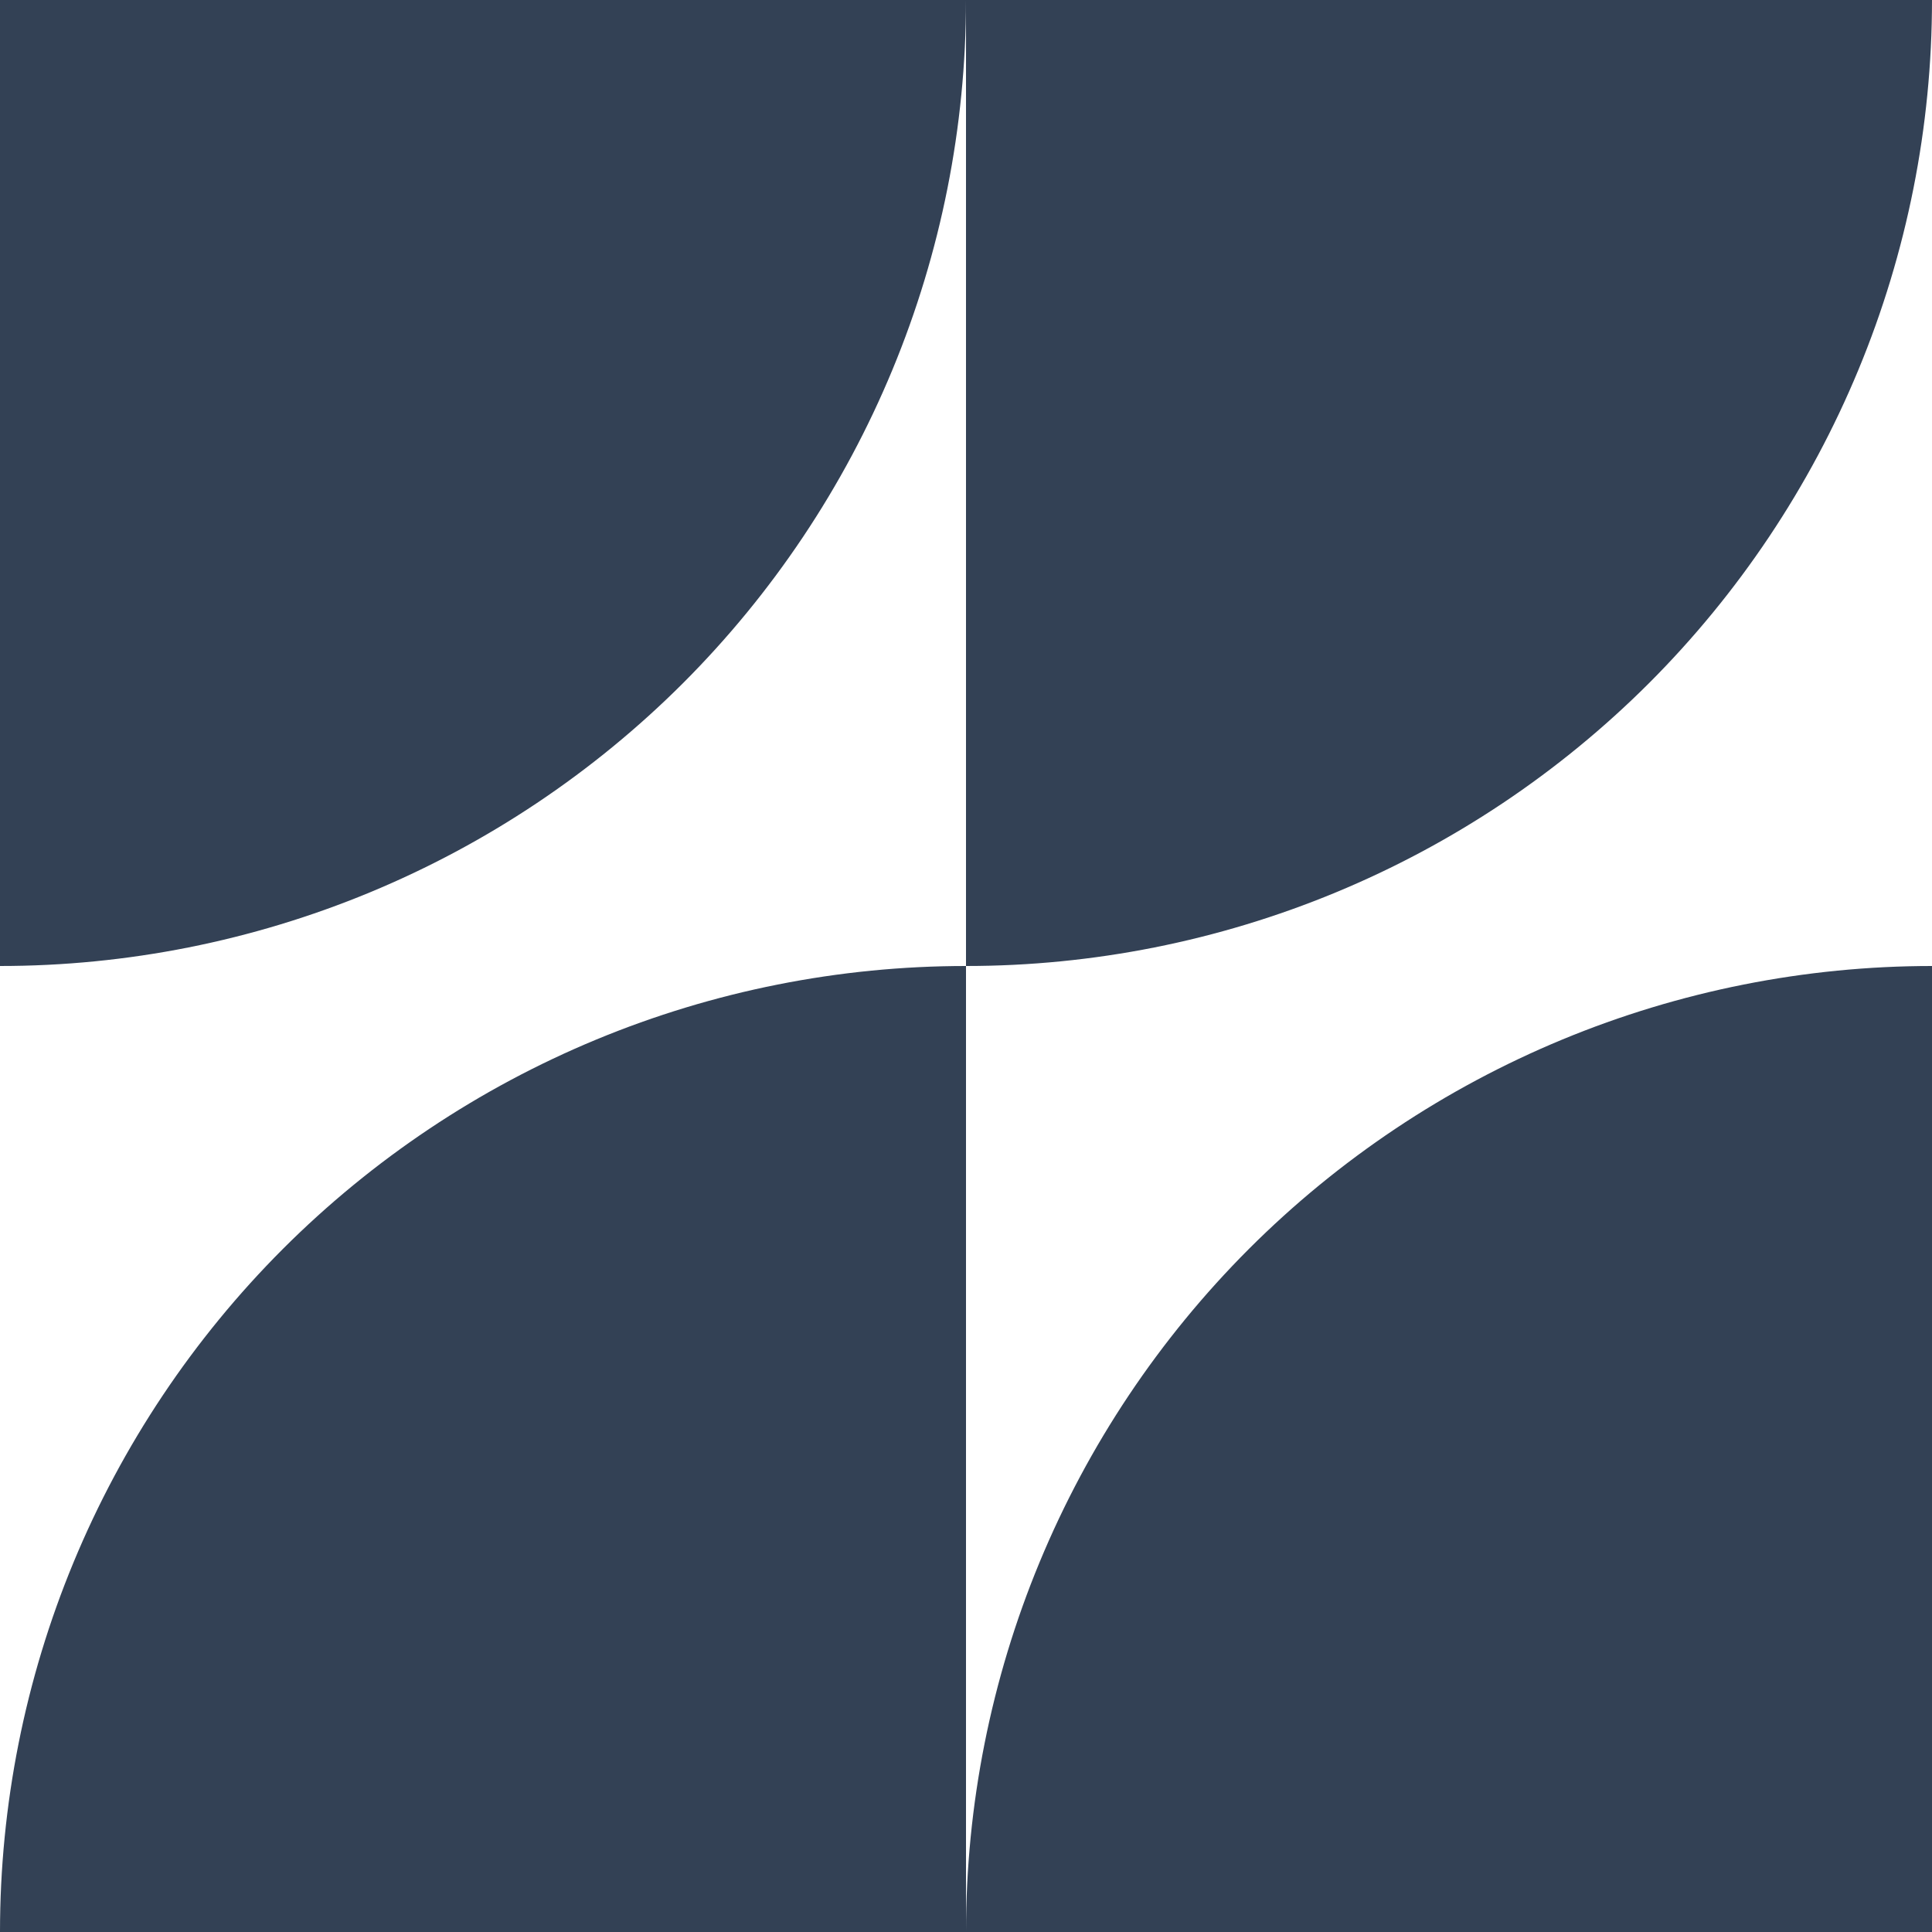 <svg width="32" height="32" viewBox="0 0 32 32" fill="none" xmlns="http://www.w3.org/2000/svg">
<g clip-path="url(#clip0_1497_23278)">
<path fill-rule="evenodd" clip-rule="evenodd" d="M6.123 14.782C4.182 15.586 2.101 16 0 16V0H16C16 2.101 15.586 4.182 14.782 6.123C13.978 8.064 12.799 9.828 11.314 11.314C9.828 12.799 8.064 13.978 6.123 14.782ZM16 16C18.101 16 20.182 15.586 22.123 14.782C24.064 13.978 25.828 12.799 27.314 11.314C28.799 9.828 29.978 8.064 30.782 6.123C31.586 4.182 32 2.101 32 0H16V16ZM16 32V16C13.899 16 11.818 16.414 9.877 17.218C7.936 18.022 6.172 19.201 4.686 20.686C3.201 22.172 2.022 23.936 1.218 25.877C0.414 27.818 0 29.899 0 32H16ZM16 32C16 29.899 16.414 27.818 17.218 25.877C18.022 23.936 19.201 22.172 20.686 20.686C22.172 19.201 23.936 18.022 25.877 17.218C27.818 16.414 29.899 16 32 16V32H16Z" fill="#334155"/>
</g>
<defs>
<clipPath id="clip0_1497_23278">
<rect width="32" height="32" fill="white"/>
</clipPath>
</defs>
</svg>
